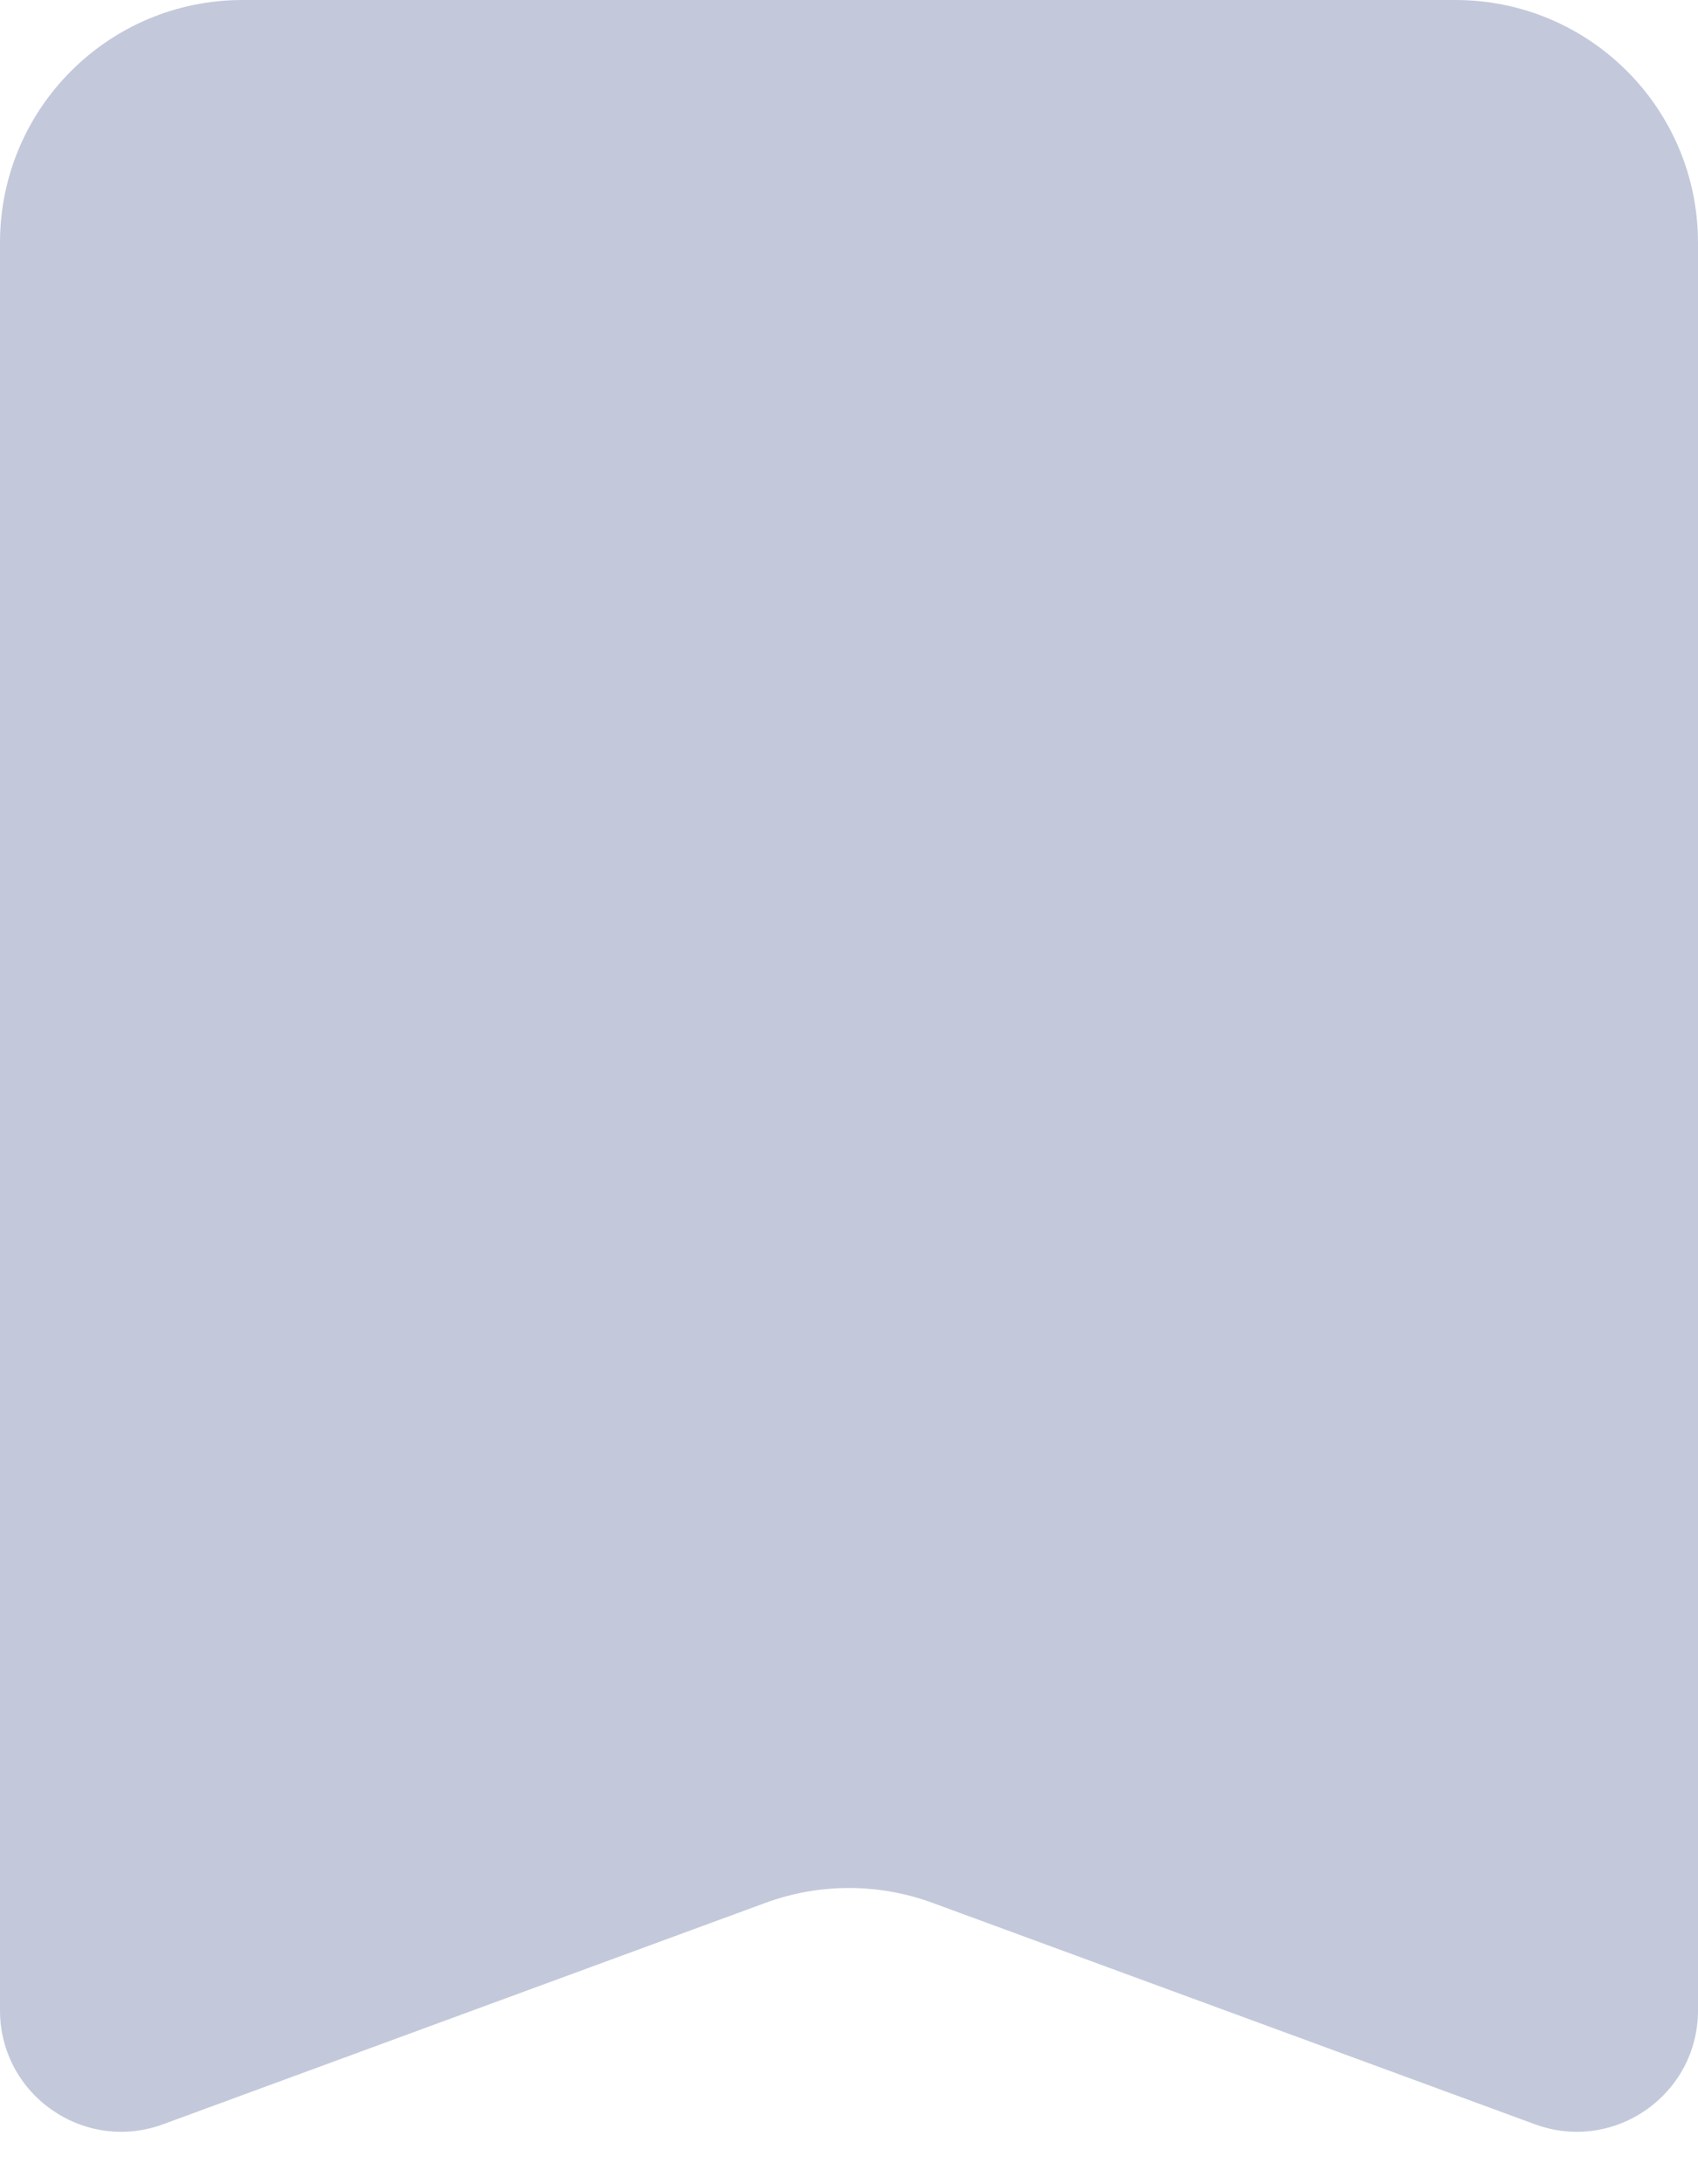 <svg xmlns="http://www.w3.org/2000/svg" width="14" height="18" viewBox="0 0 14 18" fill="none">
<path d="M0 2C0 0.895 0.895 0 2 0H12C13.105 0 14 0.895 14 2V16.567C14 17.263 13.308 17.746 12.655 17.506L7.69 15.682C7.244 15.518 6.756 15.518 6.31 15.682L1.345 17.506C0.692 17.746 0 17.263 0 16.567V2Z" fill="#C3C9DB"/>
</svg>